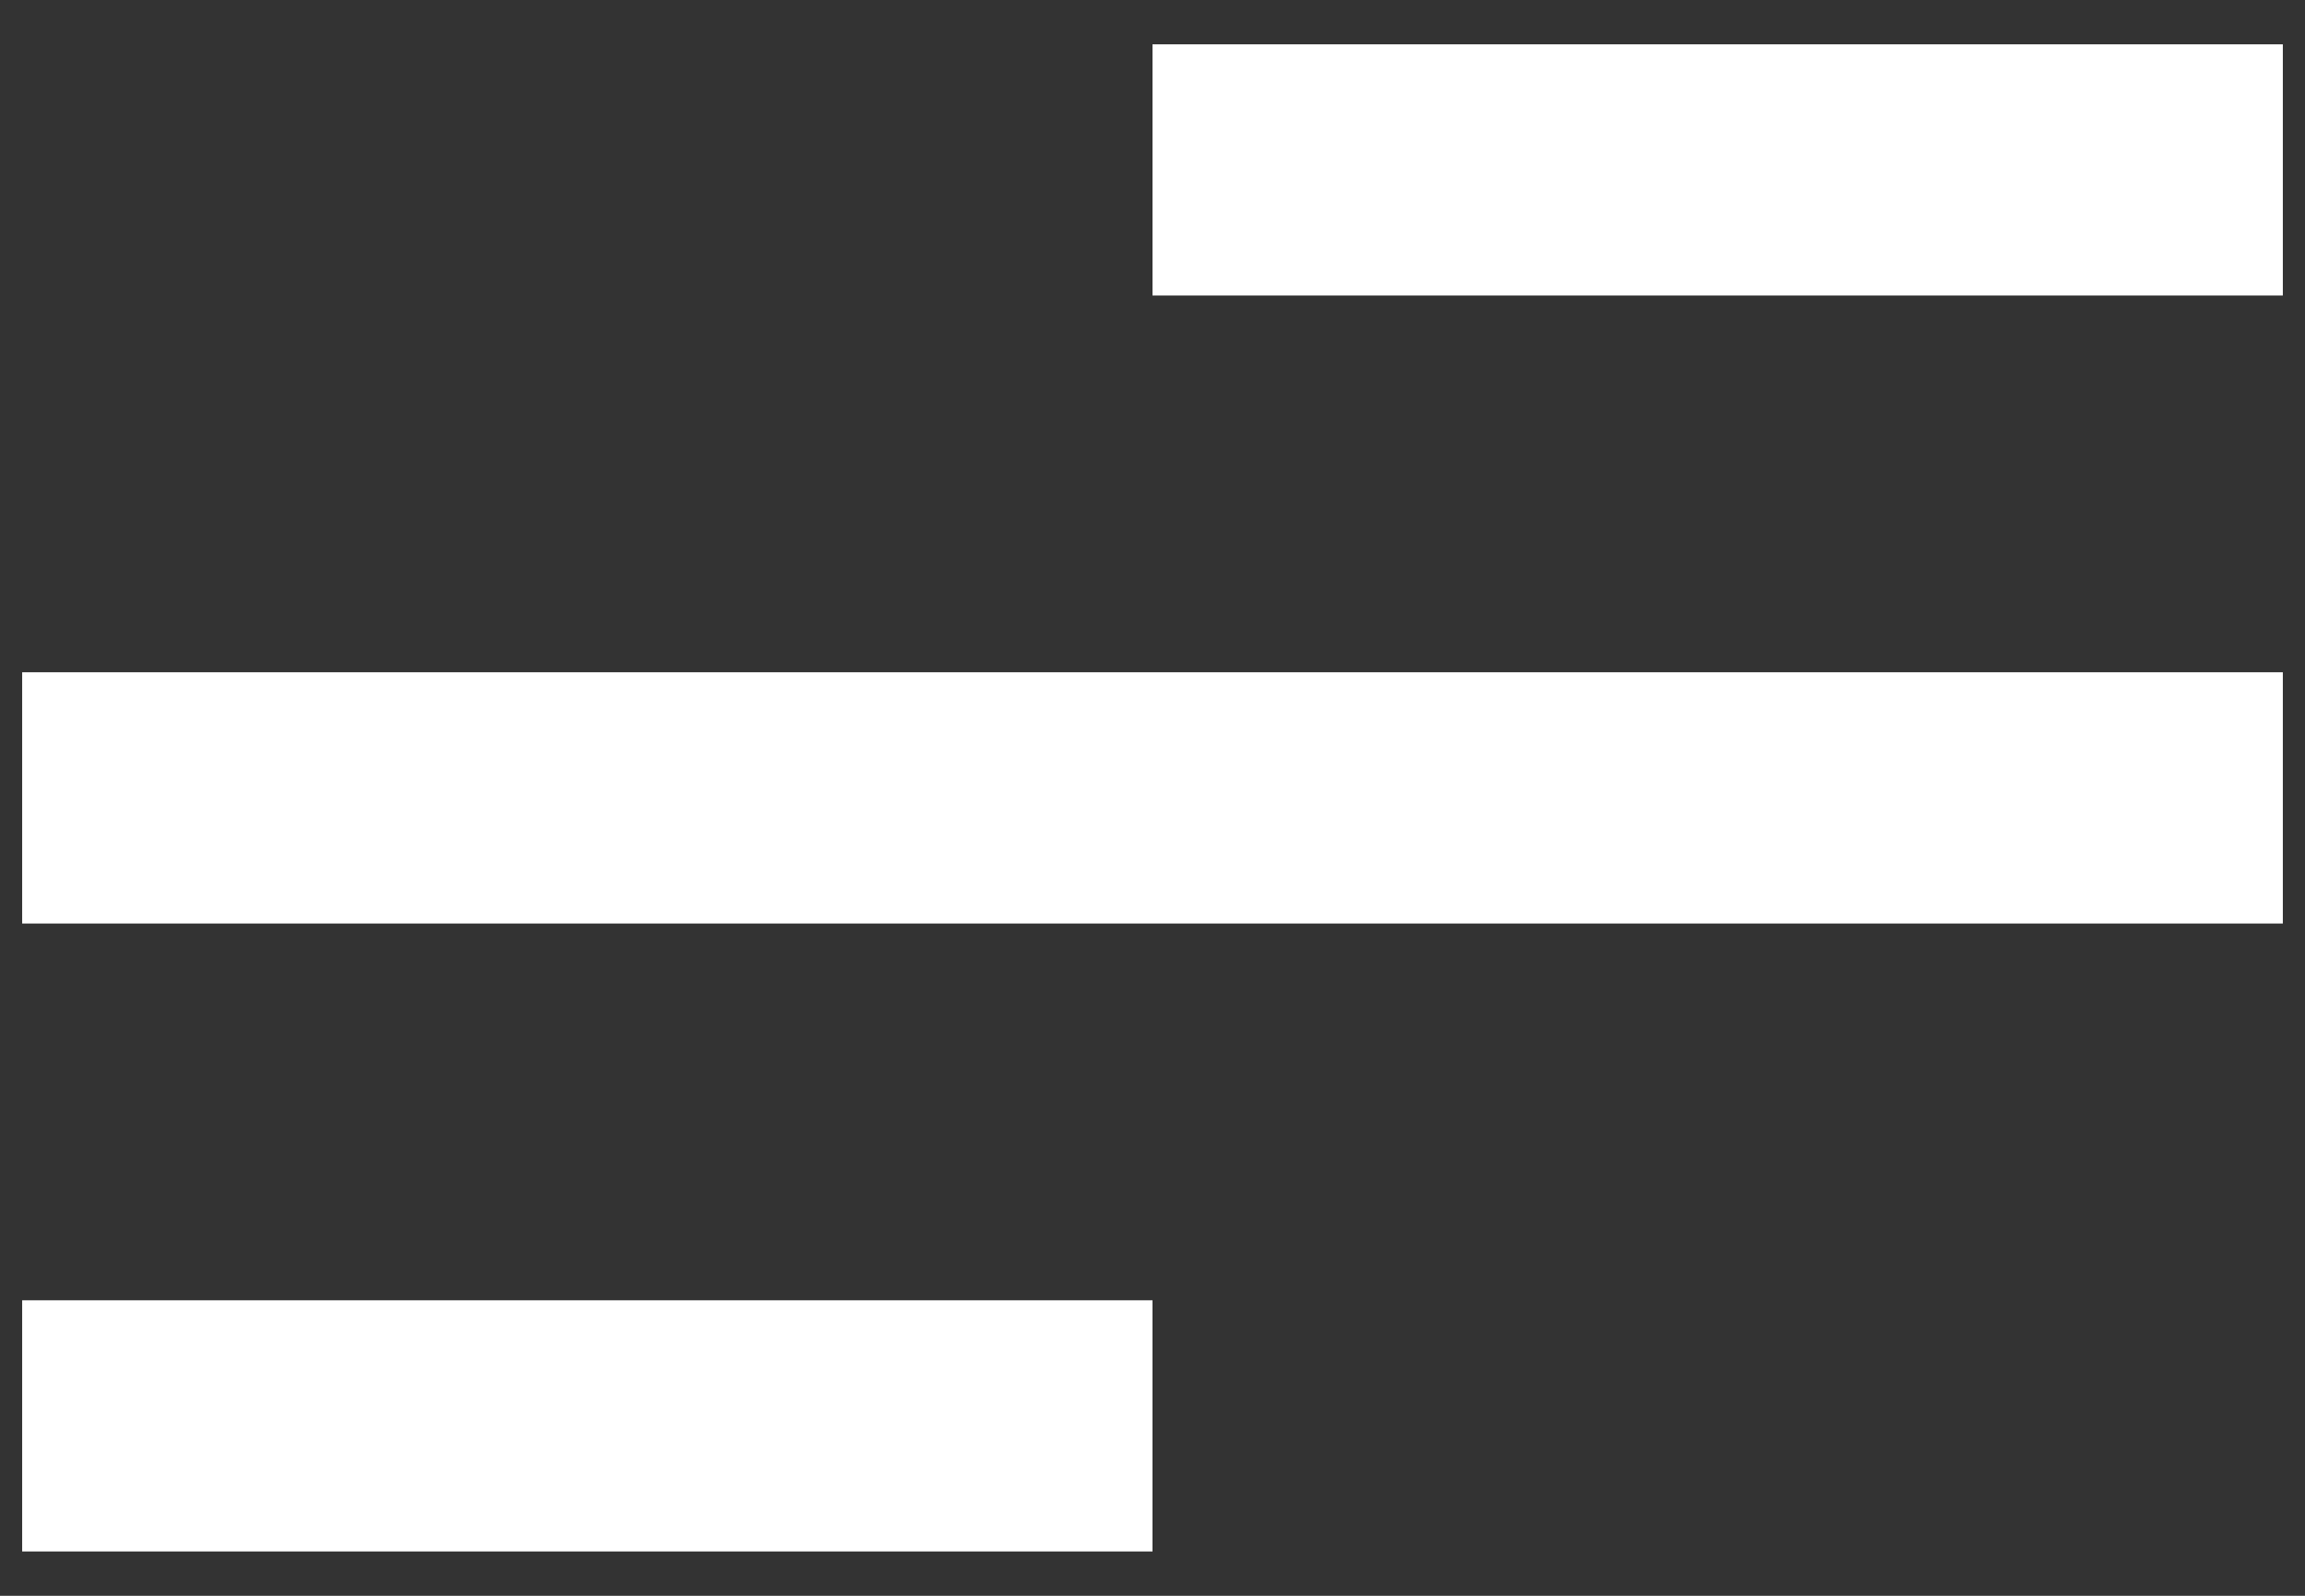 <svg
width="26"
height="18"
viewBox="0 0 26 18"
fill="none"
xmlns="http://www.w3.org/2000/svg"
>
    <rect x="0" y="0" width="26" height="18" fill="#333333" stroke="none"/>
    <path
        d="M13 17.5H0.25V14.667H13V17.5ZM25.75 10.417H0.25V7.583H25.75V10.417ZM25.75 3.333H13V0.5H25.75V3.333Z"
        fill="white"
    />
</svg>